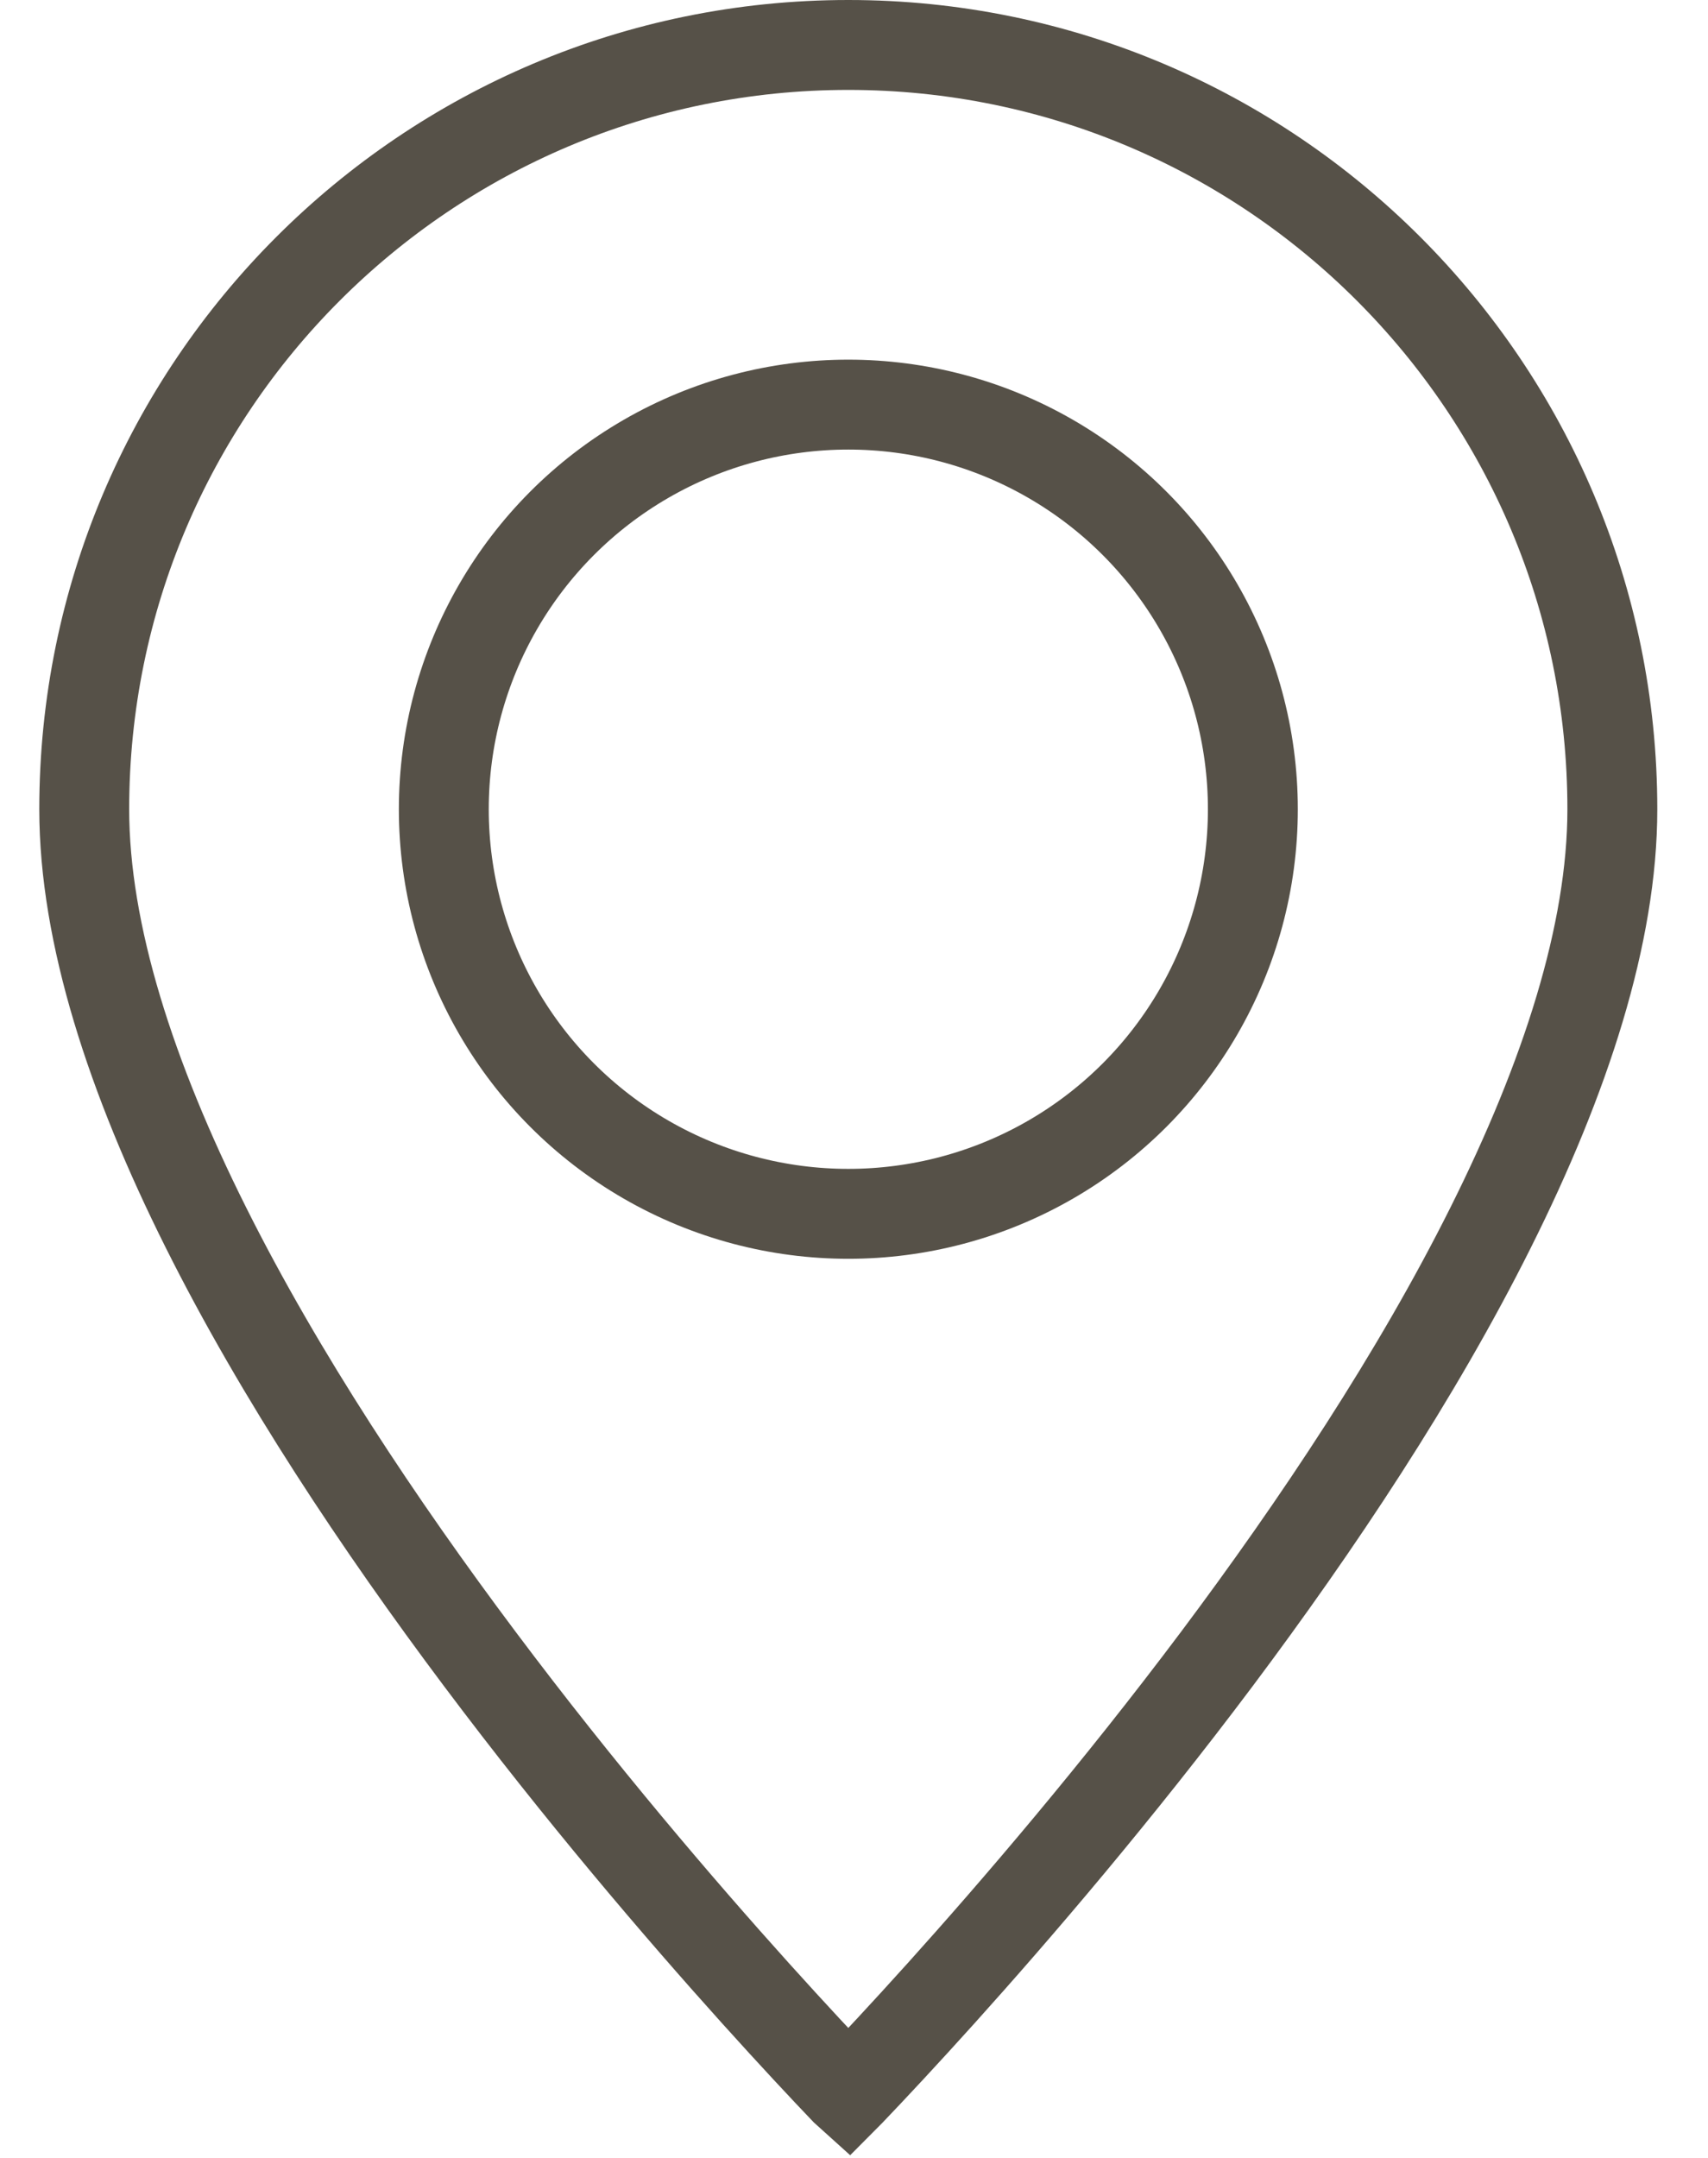 <svg width="19" height="24" viewBox="0 0 19 24" fill="none" xmlns="http://www.w3.org/2000/svg">
<path d="M17.936 9C17.936 10.387 17.413 11.992 16.583 13.651C15.758 15.303 14.651 16.963 13.537 18.45C12.423 19.935 11.308 21.236 10.471 22.166C10.053 22.63 9.705 23.002 9.462 23.256C9.453 23.265 9.445 23.274 9.437 23.282C9.428 23.274 9.42 23.265 9.411 23.256C9.168 23.002 8.82 22.63 8.402 22.166C7.565 21.236 6.45 19.935 5.337 18.45C4.222 16.963 3.116 15.303 2.29 13.651C1.46 11.992 0.937 10.387 0.937 9C0.937 4.306 4.742 0.5 9.437 0.5C14.131 0.5 17.936 4.306 17.936 9Z" stroke="#565148"/>
<circle cx="9.437" cy="9" r="4.5" stroke="#565148"/>
</svg>
